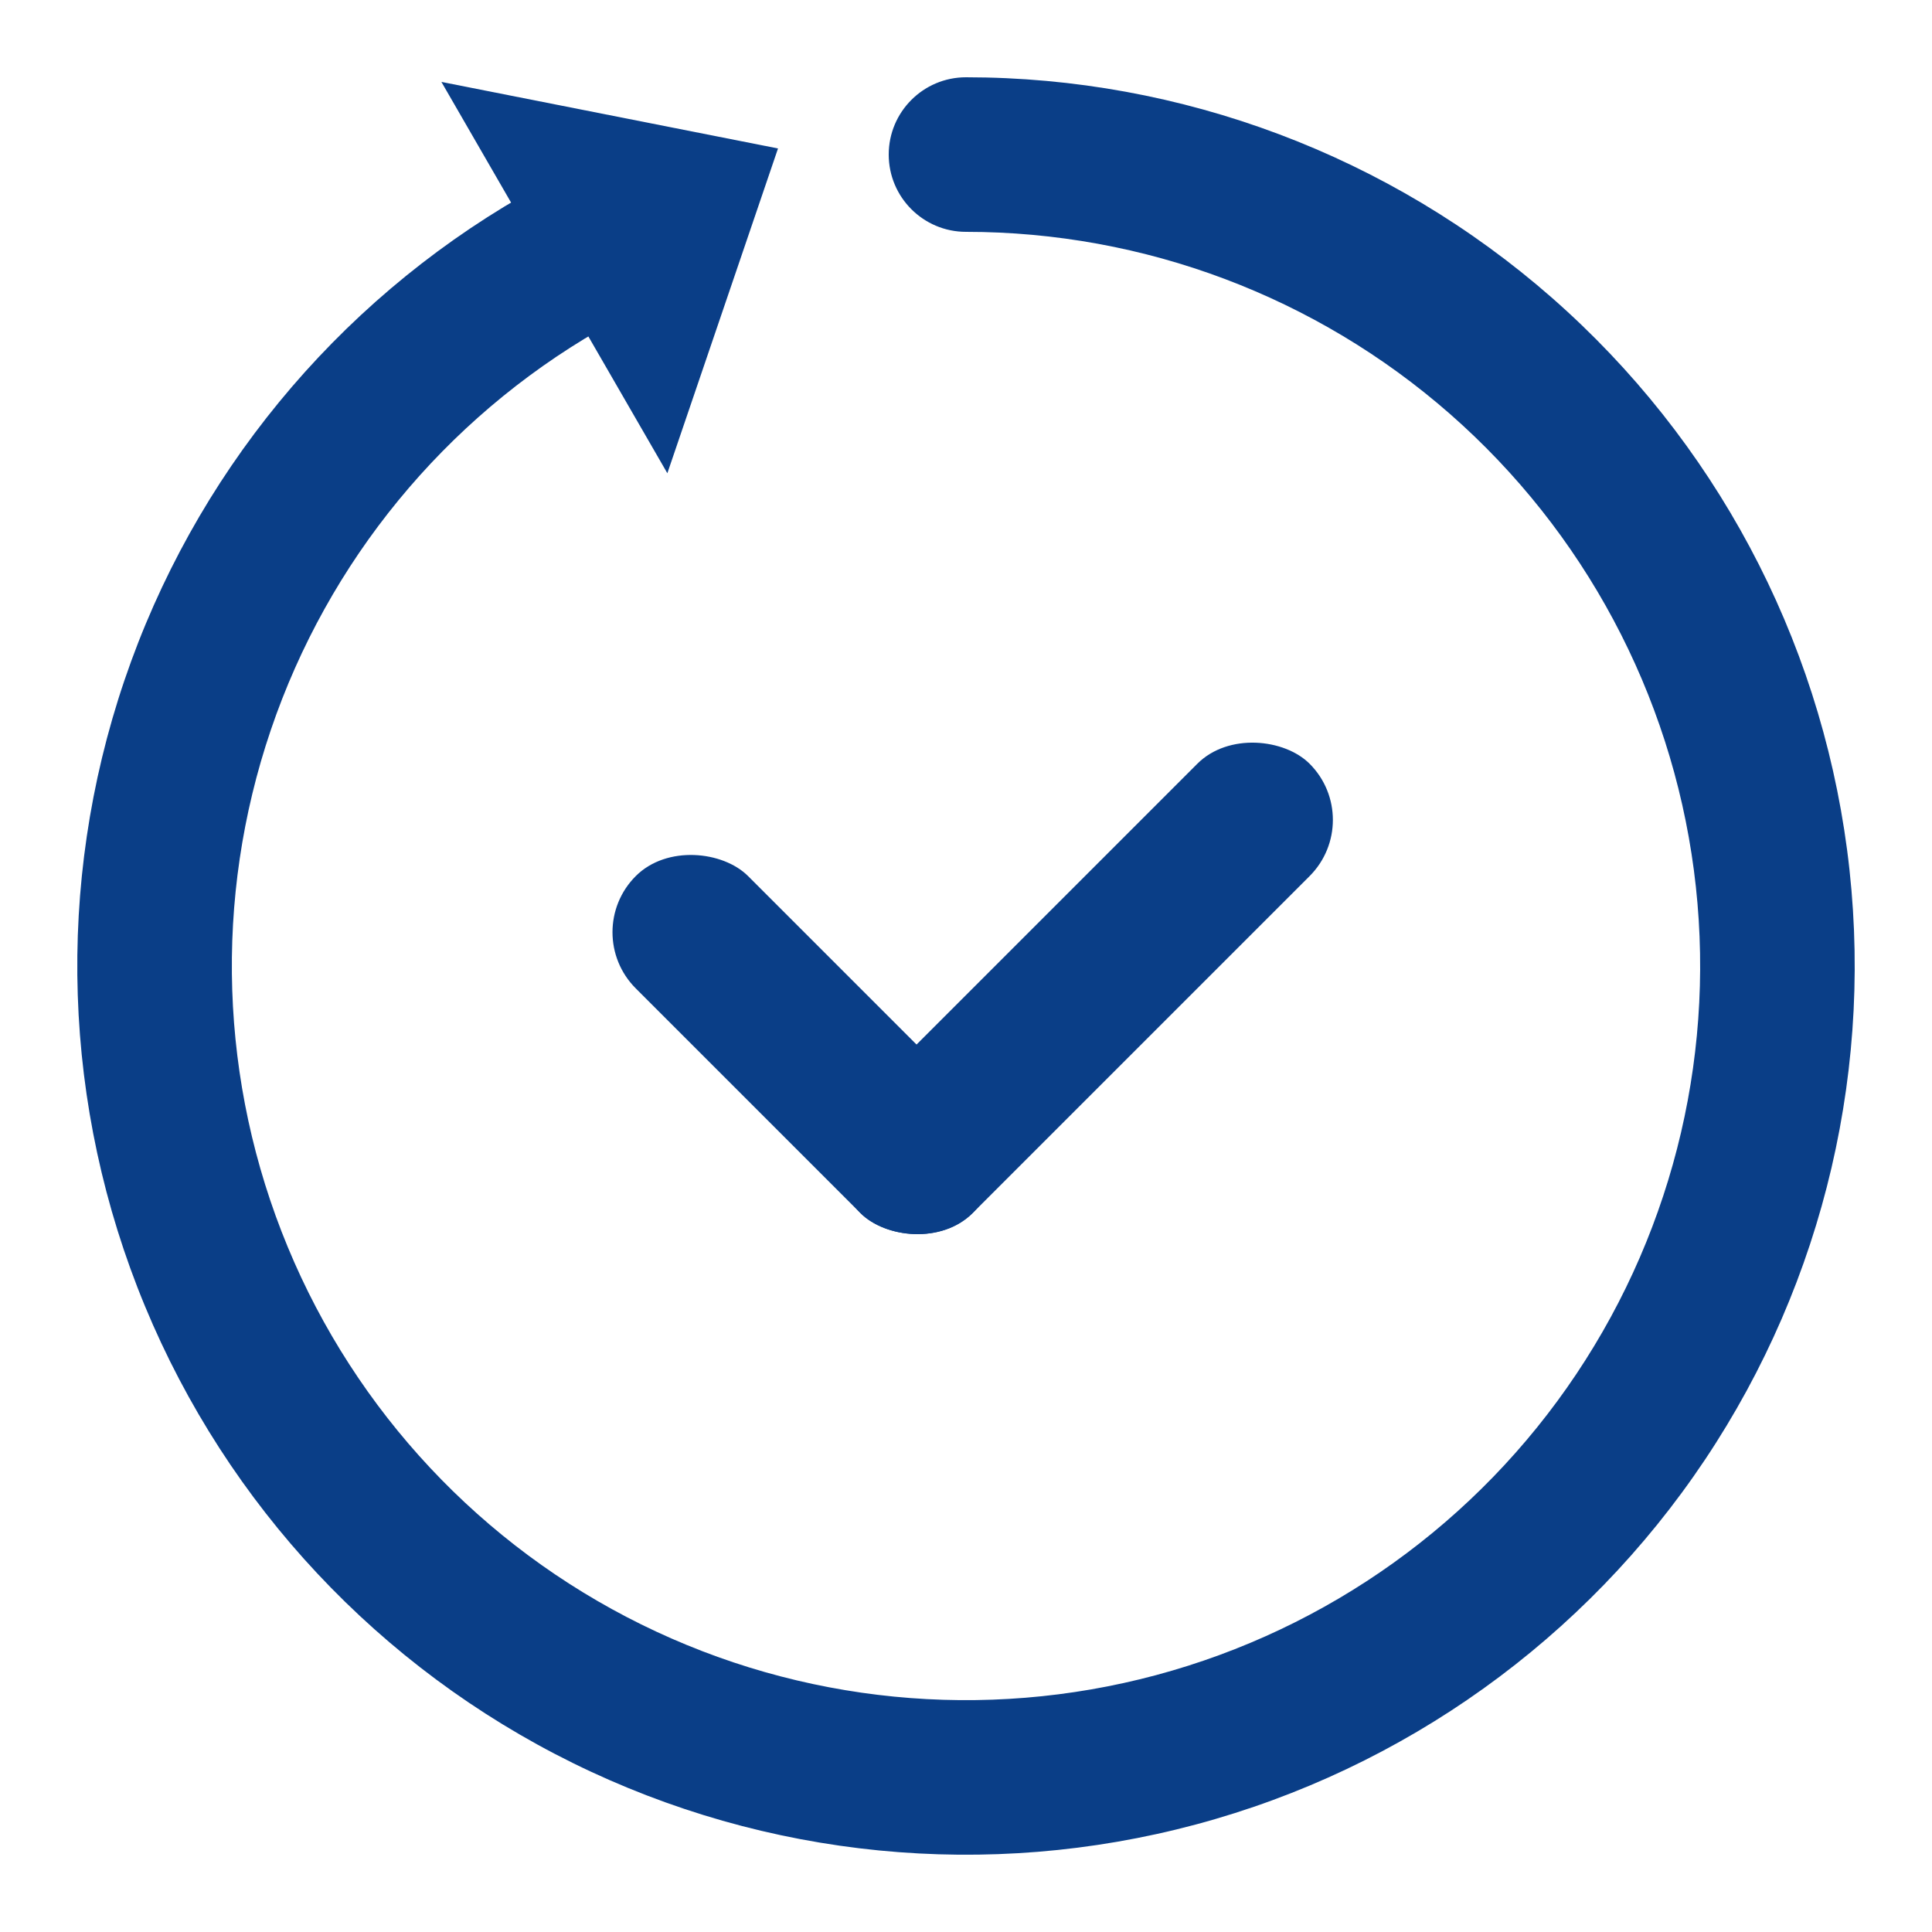 <svg width="100" height="100" viewBox="0 0 100 100" fill="none" xmlns="http://www.w3.org/2000/svg">
<mask id="mask0_135_660" style="mask-type:alpha" maskUnits="userSpaceOnUse" x="0" y="0" width="100" height="100">
<rect width="100" height="100" fill="#D9D9D9"/>
</mask>
<g mask="url(#mask0_135_660)">
<path d="M50 4C47.791 4 46 5.791 46 8C46 10.209 47.791 12 50 12L50 4ZM27 10.163C17.335 15.743 10.028 24.646 6.441 35.214L14.017 37.785C16.98 29.055 23.016 21.701 31 17.091L27 10.163ZM6.441 35.214C2.854 45.782 3.231 57.293 7.502 67.603L14.893 64.542C11.365 56.025 11.053 46.515 14.017 37.785L6.441 35.214ZM7.502 67.603C11.772 77.914 19.646 86.32 29.655 91.256L33.193 84.081C24.925 80.004 18.421 73.059 14.893 64.542L7.502 67.603ZM29.655 91.256C39.664 96.192 51.126 97.321 61.906 94.433L59.835 86.705C50.93 89.091 41.461 88.159 33.193 84.081L29.655 91.256ZM61.906 94.433C72.685 91.544 82.047 84.835 88.248 75.556L81.596 71.112C76.474 78.777 68.74 84.319 59.835 86.705L61.906 94.433ZM88.248 75.556C94.448 66.277 97.063 55.06 95.606 43.996L87.675 45.04C88.878 54.18 86.718 63.446 81.596 71.112L88.248 75.556ZM95.606 43.996C94.15 32.931 88.72 22.774 80.33 15.415L75.055 21.43C81.987 27.509 86.472 35.9 87.675 45.04L95.606 43.996ZM80.33 15.415C71.939 8.057 61.16 4 50 4L50 12C59.219 12 68.124 15.351 75.055 21.43L80.33 15.415Z" fill="#0A3E87"/>
<path d="M34.424 23.291L23.831 4.944L39.612 8.064L34.424 23.291Z" fill="#0A3E87" stroke="#0A3E87"/>
<rect x="41.626" y="59.879" width="32.885" height="8.221" rx="4.111" transform="rotate(-45 41.626 59.879)" fill="#0A3E87"/>
<rect x="30" y="48.252" width="8.221" height="24.663" rx="4.111" transform="rotate(-45 30 48.252)" fill="#0A3E87"/>
</g>
</svg>
